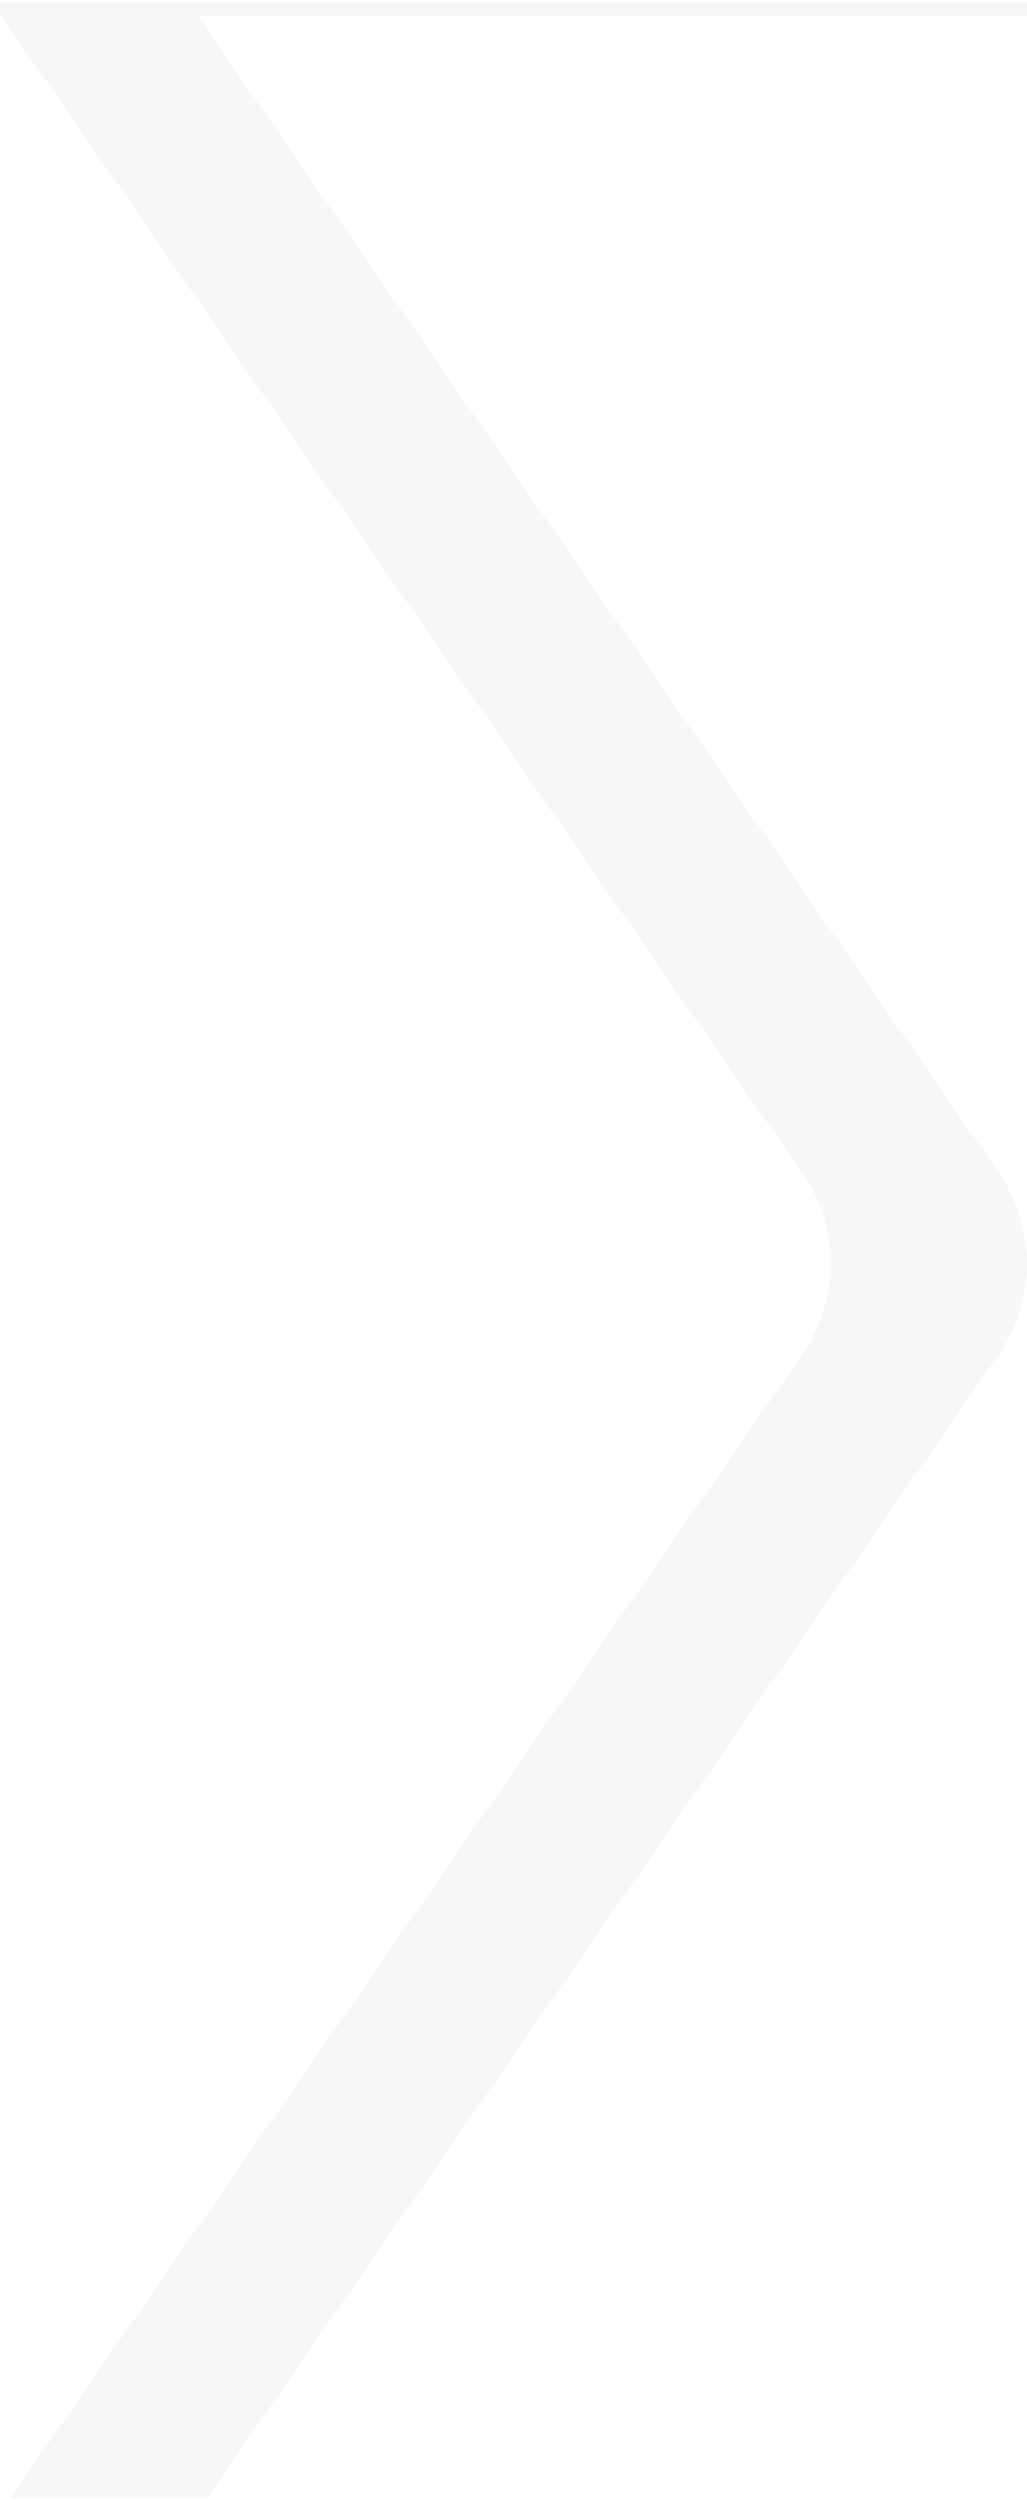<?xml version="1.0" encoding="UTF-8"?>
<svg xmlns="http://www.w3.org/2000/svg" version="1.1" xmlns:xlink="http://www.w3.org/1999/xlink" viewBox="0 0 300 730">
  <!-- Generator: Adobe Illustrator 29.5.1, SVG Export Plug-In . SVG Version: 2.1.0 Build 141)  -->
  <defs>
    <style>
      .st0 {
        fill: #fff;
      }

      .st1 {
        filter: url(#dropShadow);
      }

      .st2 {
        fill: #f7f7f7;
      }
    </style>
    <filter id="dropShadow" x="-20%" y="-20%" width="160%" height="160%">
      <feFlood flood-opacity="0" result="BackgroundImageFix"/>
      <feColorMatrix in="SourceAlpha" result="hardAlpha" values="0 0 0 0 0 0 0 0 0 0 0 0 0 0 0 0 0 0 127 0"/>
      <feOffset dy="4"/>
      <feGaussianBlur stdDeviation="7.5"/>
      <feComposite in2="hardAlpha" operator="out"/>
      <feColorMatrix values="0 0 0 0 0 0 0 0 0 0 0 0 0 0 0 0 0 0 0.07 0"/>
      <feBlend in2="BackgroundImageFix" result="effect1_dropShadow"/>
      <feBlend in="SourceGraphic" in2="effect1_dropShadow" result="shape"/>
    </filter>
  </defs>
  <g id="Layer_2">
    <rect class="st2" y=".6" width="300" height="728.7"/>
  </g>
  <g id="Layer_1">
    <g class="st1">
      <path class="st0" d="M234.1,338.2L.3.6h-.3v728.7h.3l233.8-337.5c11.4-16.1,11.4-37.5,0-53.9v.3Z"/>
      <g>
        <path class="st0" d="M300,365V.6H57.7l233.8,337.5c5.7,8.2,8.5,17.7,8.5,26.8h0Z"/>
        <path class="st0" d="M291.5,391.8L57.7,729.4h242.3v-364.4c0,9.5-2.8,18.9-8.5,26.8h0Z"/>
      </g>
    </g>
  </g>
</svg>